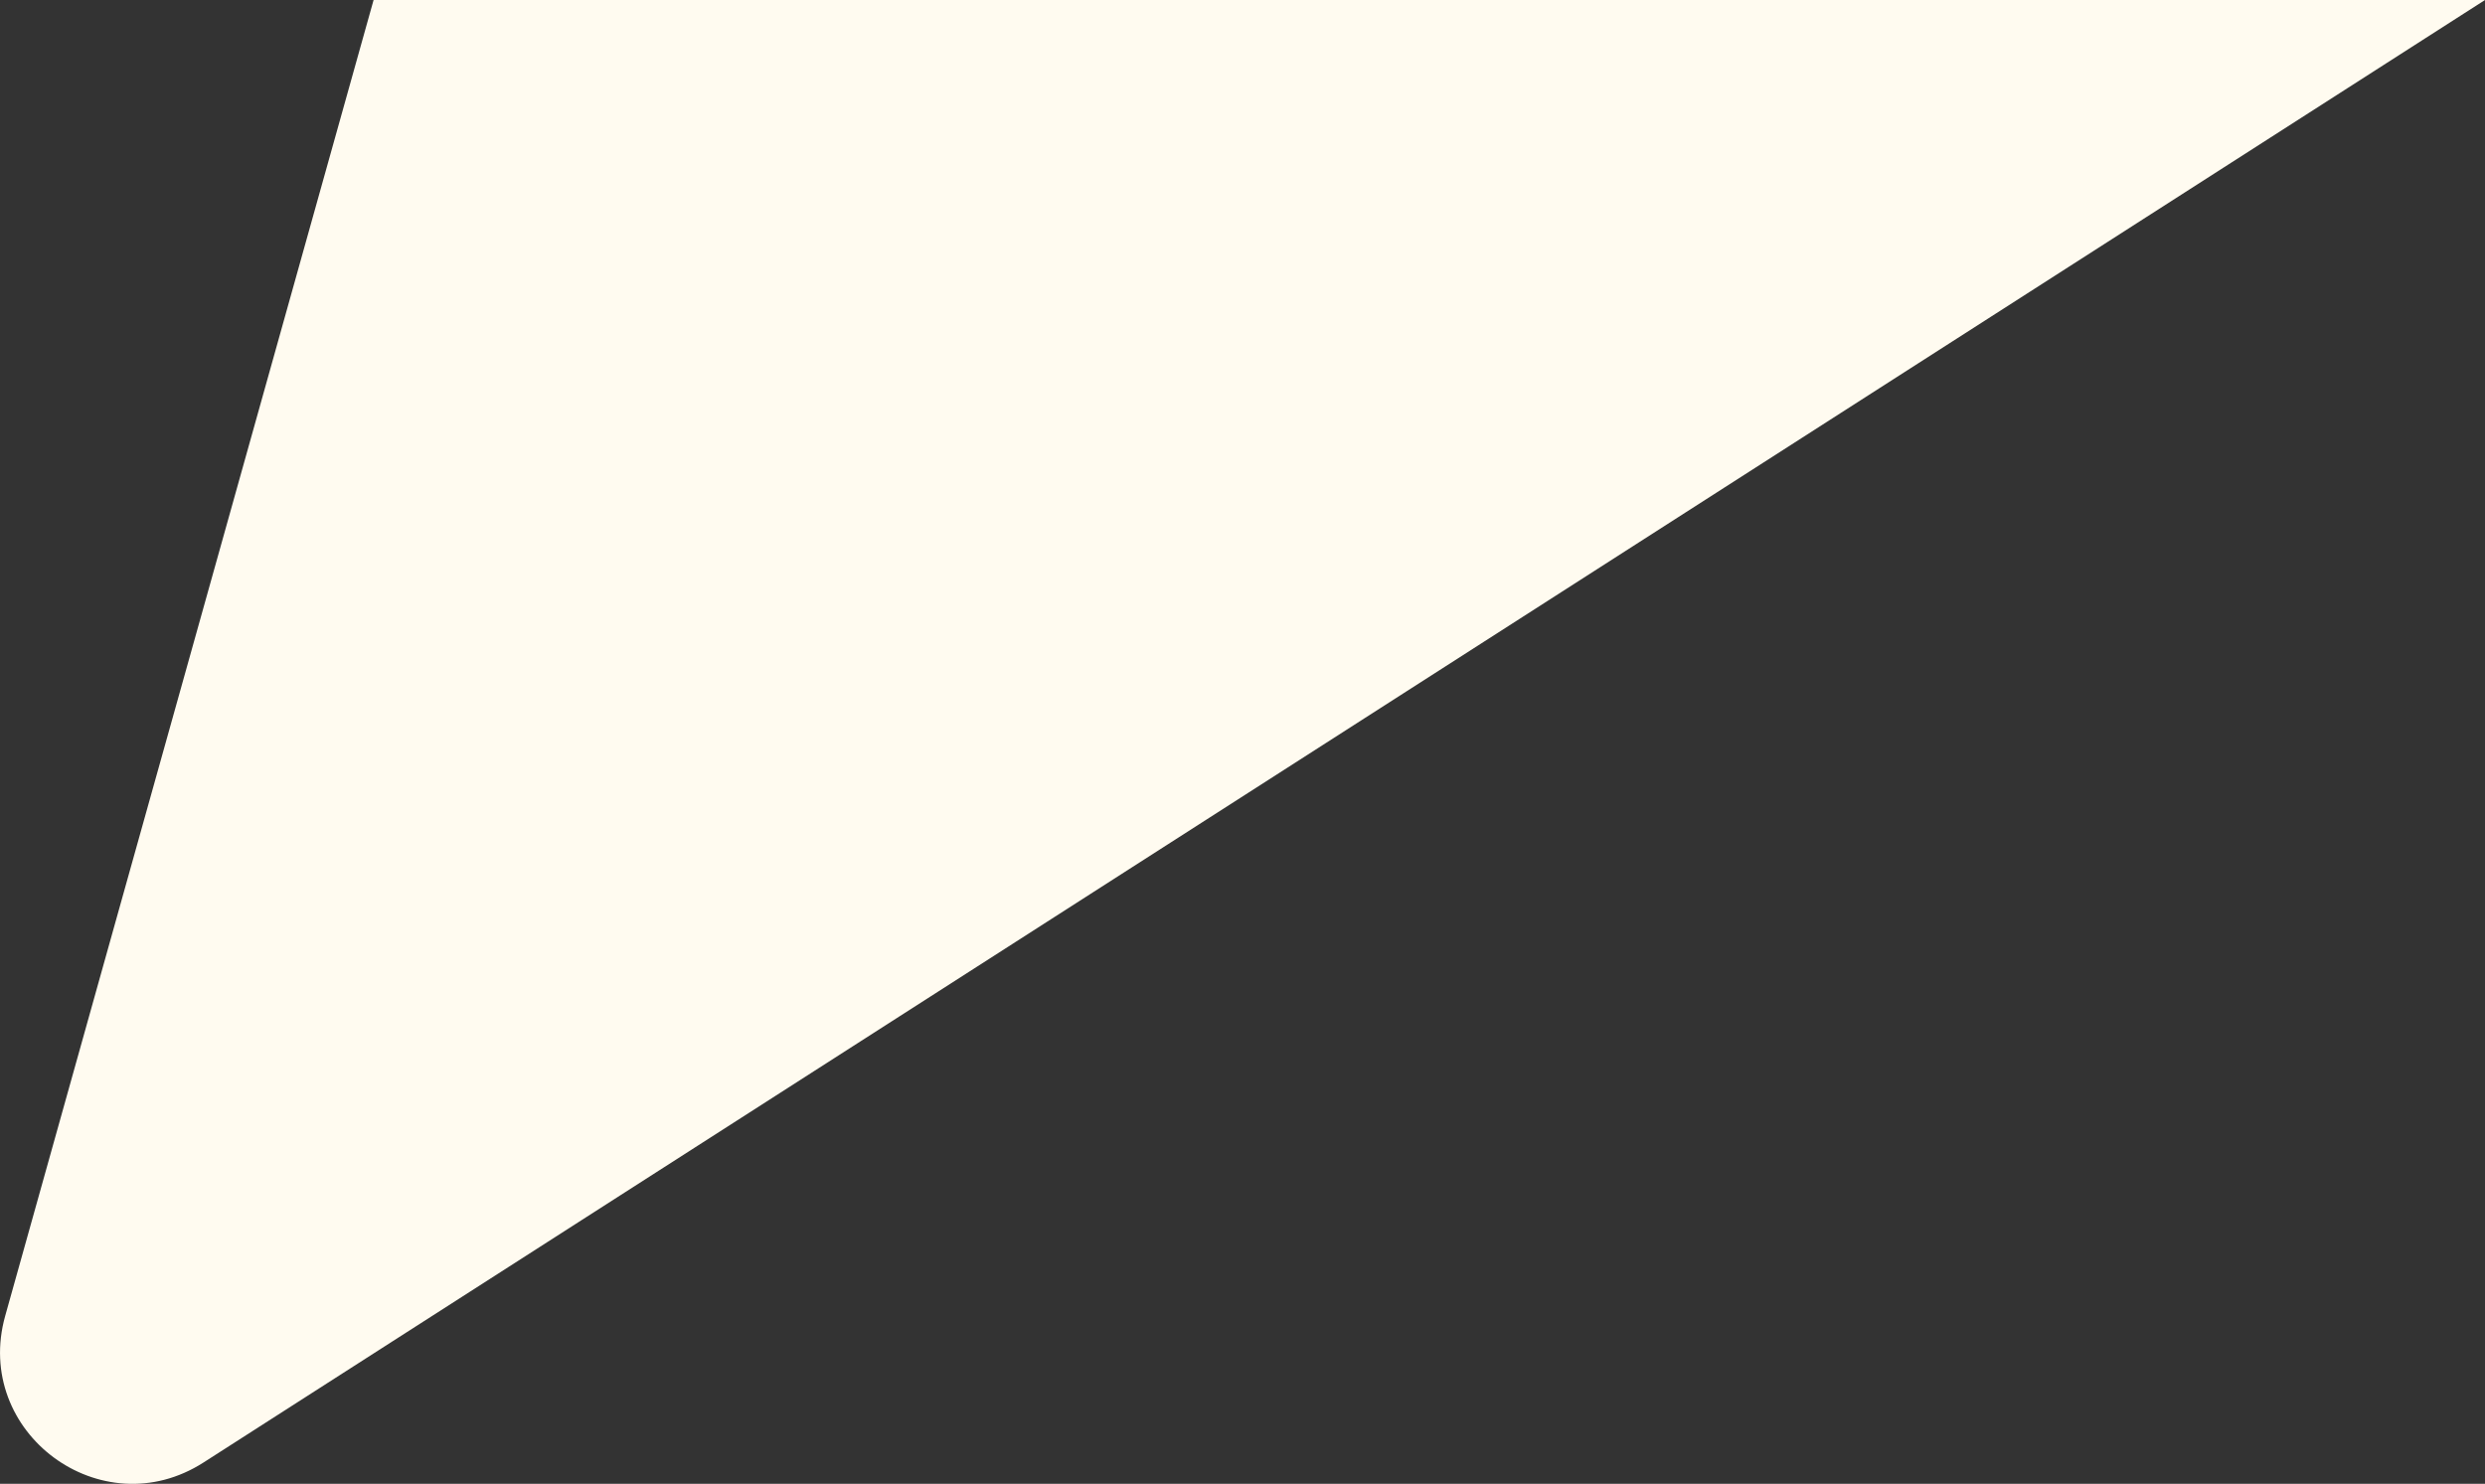 <?xml version="1.0" encoding="UTF-8"?><svg id="a" xmlns="http://www.w3.org/2000/svg" width="37.662" height="22.489" viewBox="0 0 37.662 22.489"><rect x="0" y="0" width="37.662" height="22.489" fill="#333333" stroke="none"/><path d="M5.662,0h32L3.084,22.166c-1.547.992-3.501-.453-3.005-2.223L5.662,0Z" fill="#fffbf0"/></svg>